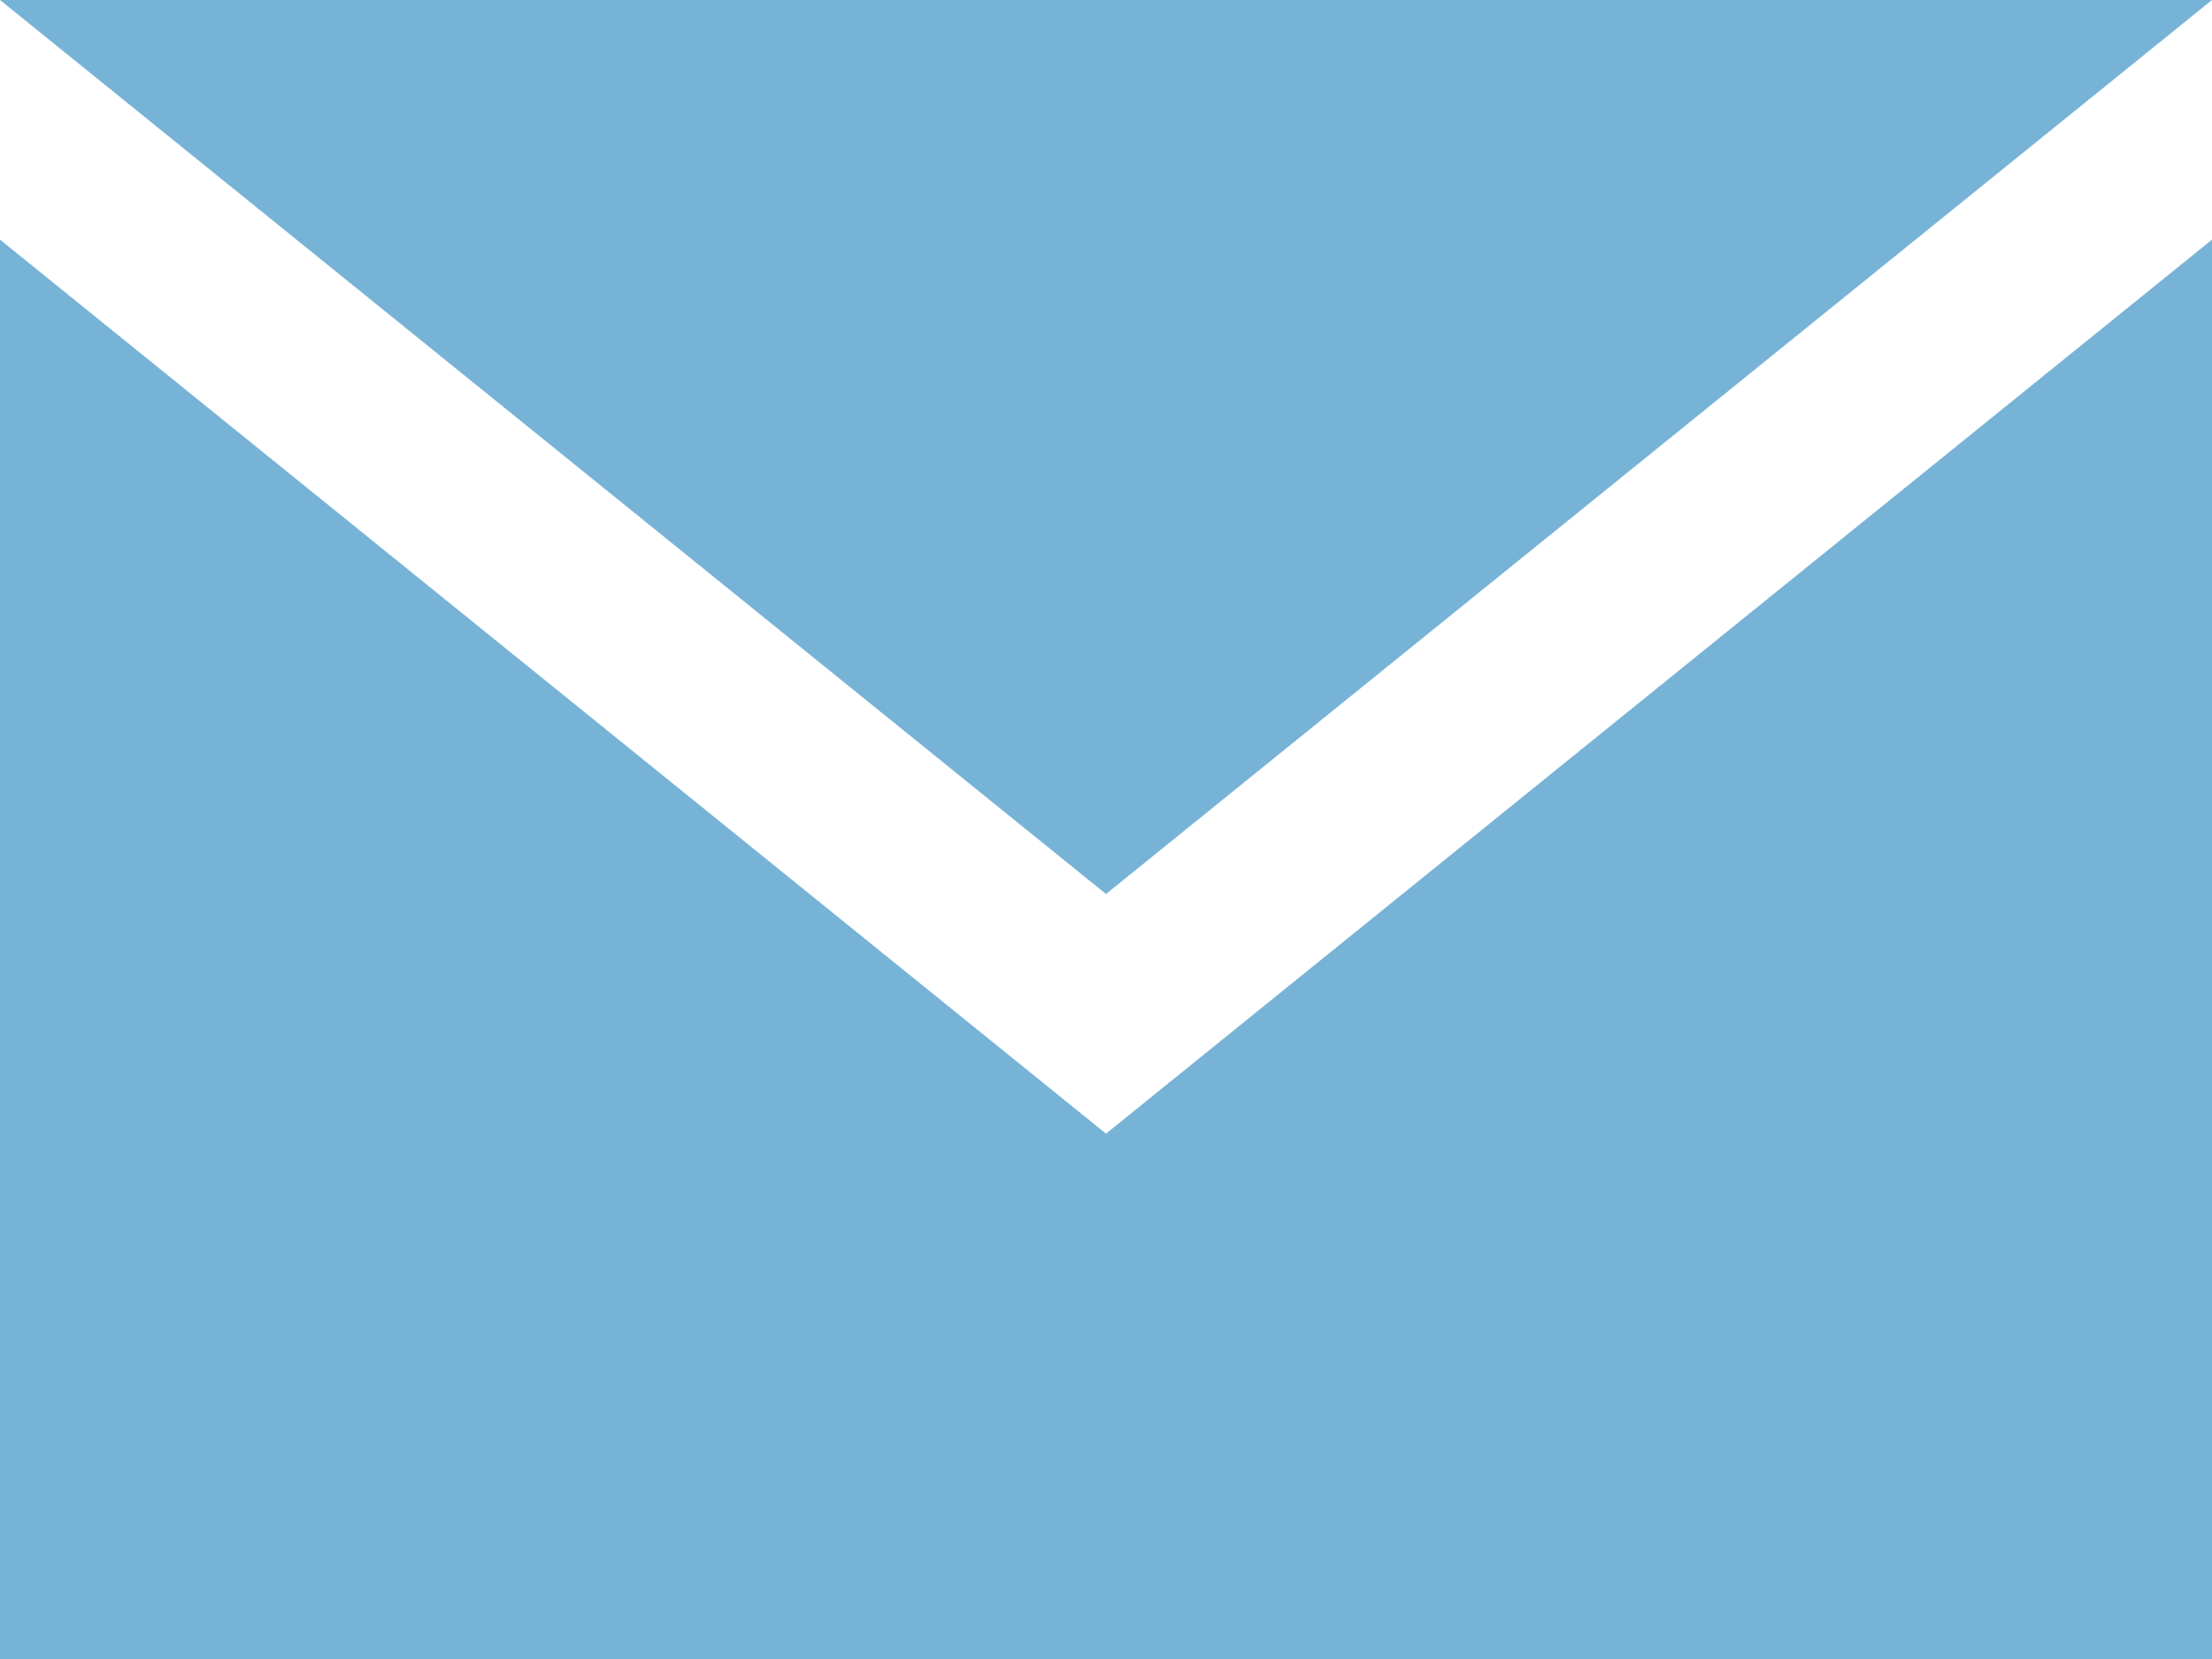 <svg xmlns="http://www.w3.org/2000/svg" xmlns:xlink="http://www.w3.org/1999/xlink" id="Layer_1" x="0px" y="0px" viewBox="0 0 24 18" style="enable-background:new 0 0 24 18;" xml:space="preserve"><style type="text/css">	.st0{fill:#77B3D7;}</style><g id="Layer_2_1_">	<g id="Layer_1-2">		<path class="st0" d="M12,9.7L0,0h24L12,9.7z M12,12.3L0,2.6V18h24V2.6L12,12.3z"></path>	</g></g></svg>